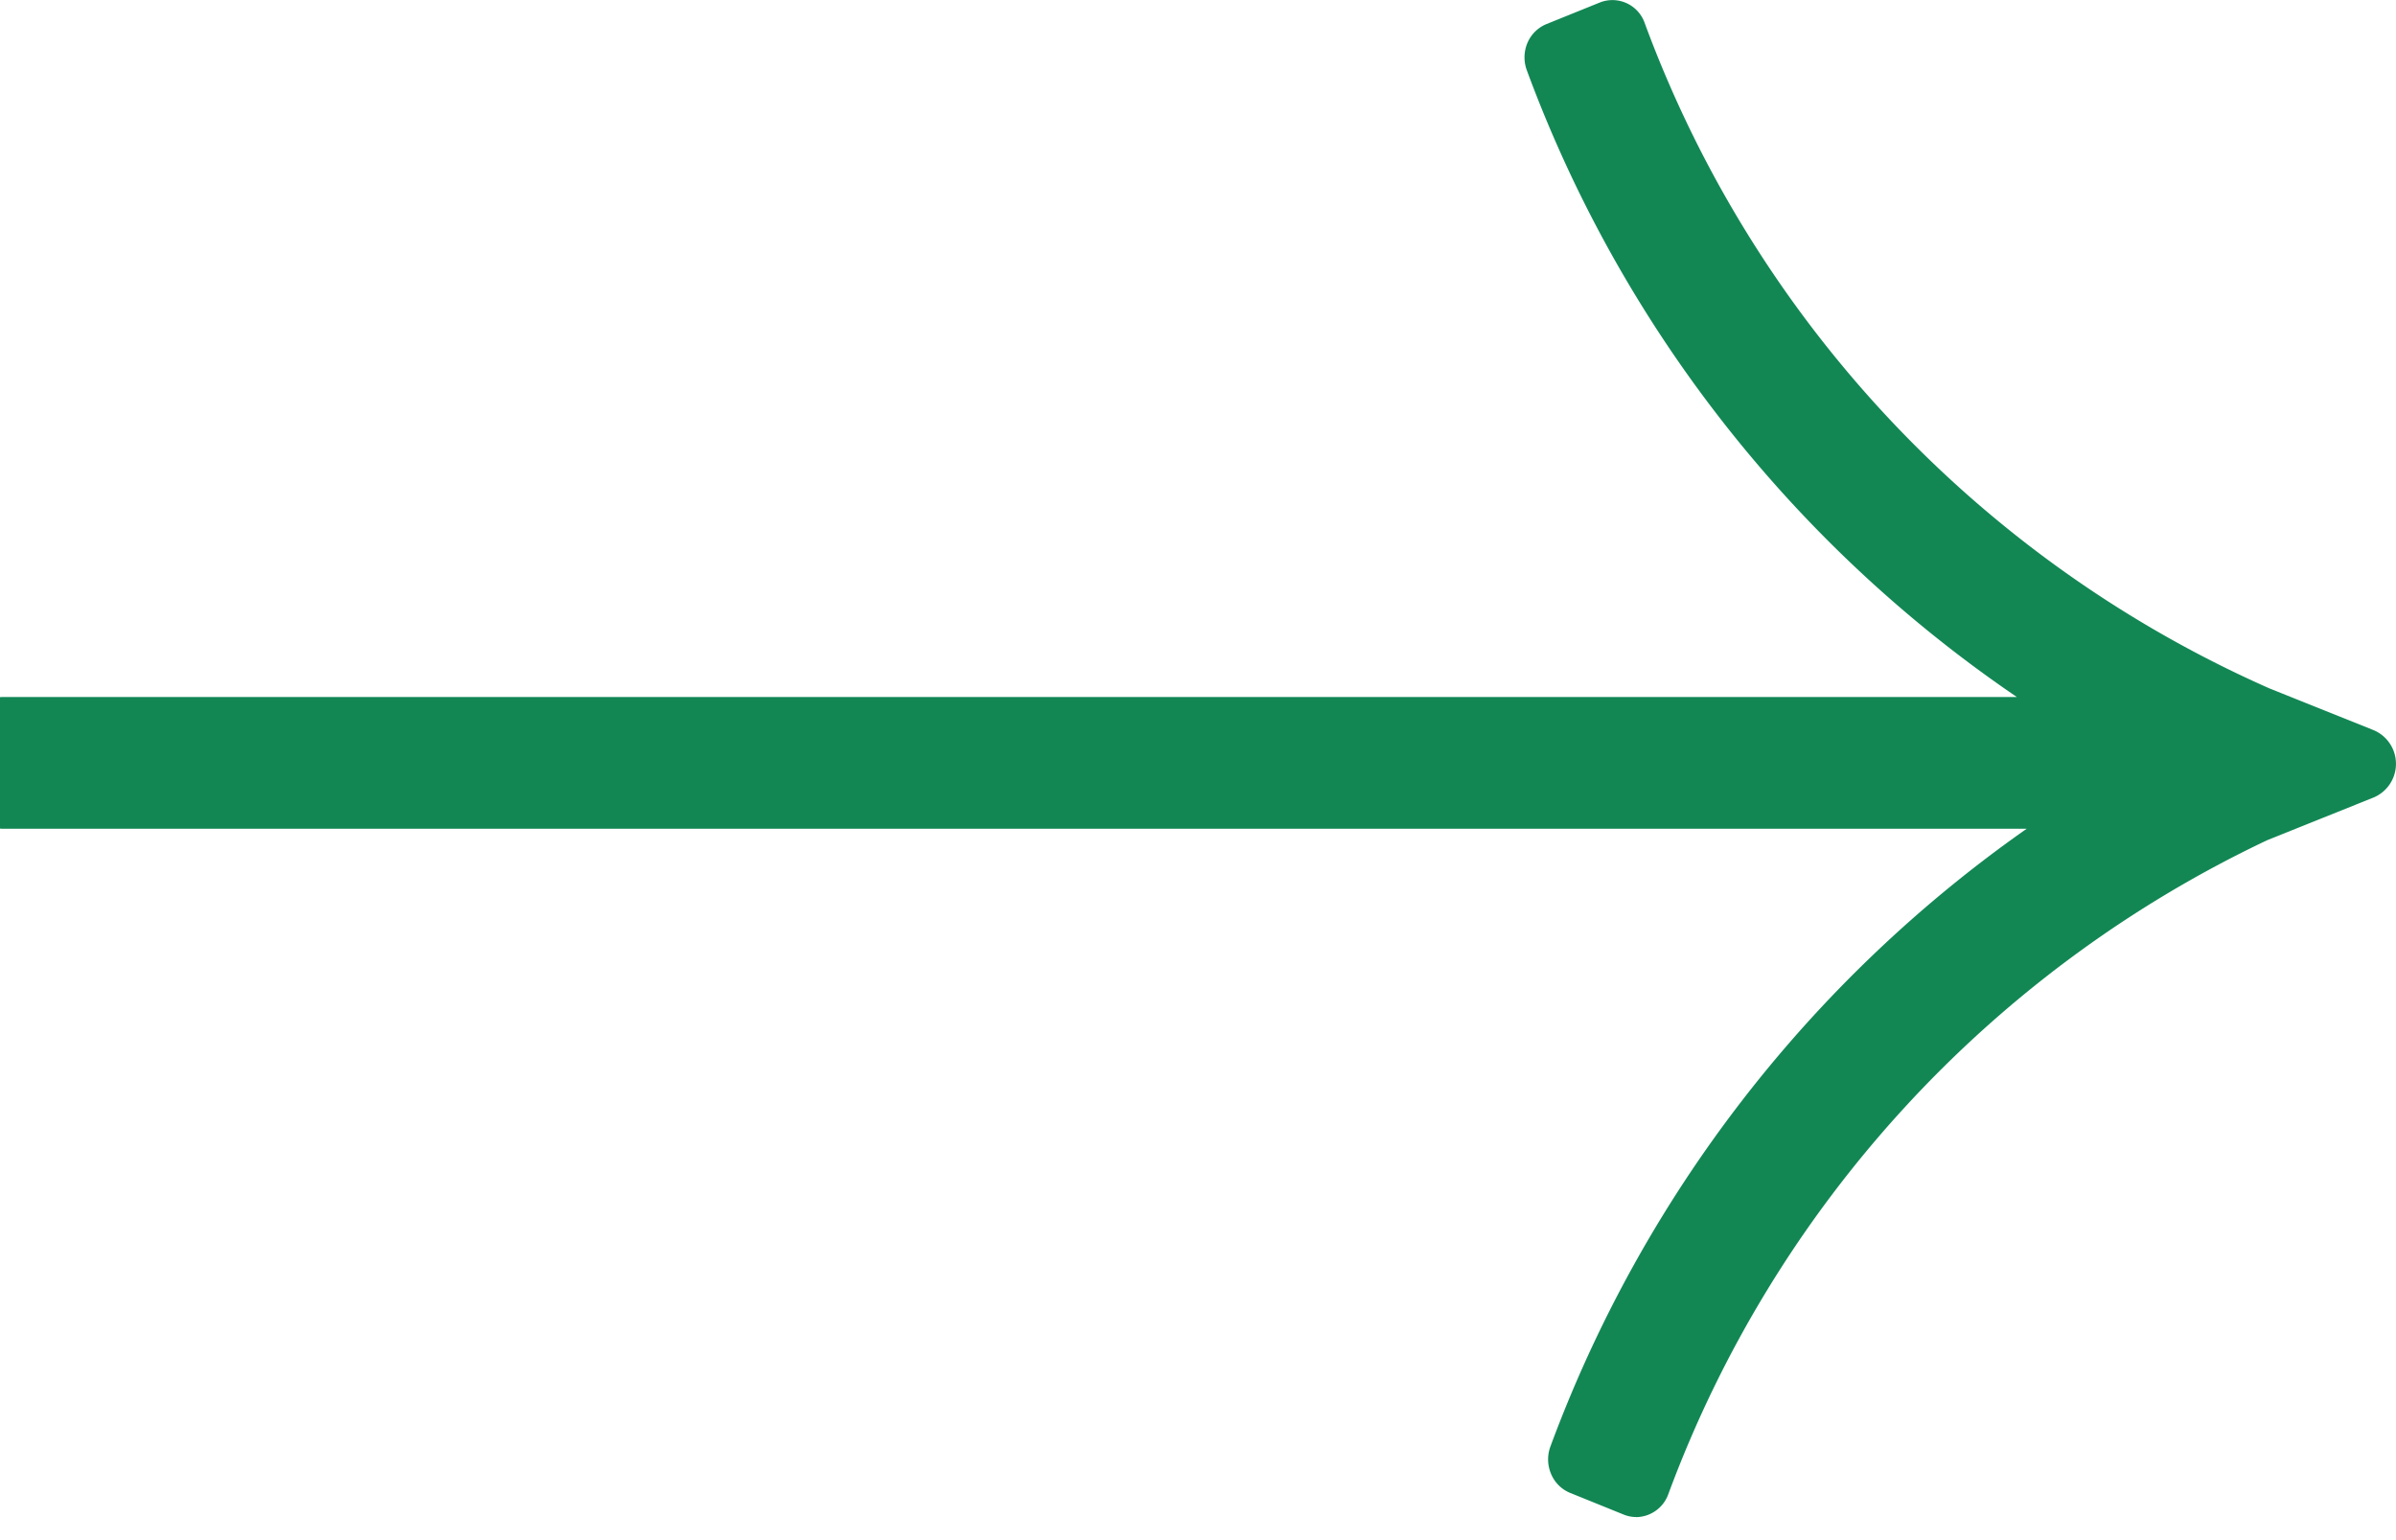 <svg xmlns="http://www.w3.org/2000/svg" xmlns:xlink="http://www.w3.org/1999/xlink" width="28" height="18" viewBox="0 0 28 18">
  <defs>
    <clipPath id="clip-path">
      <rect id="長方形_35" data-name="長方形 35" width="28" height="18" transform="translate(0.333)" fill="#128754"/>
    </clipPath>
  </defs>
  <g id="グループ_45" data-name="グループ 45" transform="translate(-0.333)" clip-path="url(#clip-path)">
    <path id="パス_105" data-name="パス 105" d="M28.163,9.106l-1.231-.494A14.07,14.07,0,0,1,19.41.6l-.625.253a14.82,14.82,0,0,0,6.848,7.894H.6v.7H25.7a14.89,14.89,0,0,0-6.642,7.789l.625.253A14.133,14.133,0,0,1,26.917,9.6h0Z" transform="translate(-0.233 -0.18)" fill="#128754"/>
    <path id="パス_106" data-name="パス 106" d="M19.488,17.729a.383.383,0,0,1-.146-.029l-.625-.253a.409.409,0,0,1-.223-.222.434.434,0,0,1-.007-.322,15.3,15.3,0,0,1,5.565-7.218H.4a.411.411,0,0,1-.4-.42v-.7a.411.411,0,0,1,.4-.42H23.937A15.237,15.237,0,0,1,18.212.824.436.436,0,0,1,18.218.5.412.412,0,0,1,18.441.28l.626-.253A.4.4,0,0,1,19.213,0a.4.4,0,0,1,.375.268,13.67,13.67,0,0,0,7.3,7.776l1.222.49a.427.427,0,0,1,0,.784l-1.246.5a13.727,13.727,0,0,0-7,7.644.405.405,0,0,1-.376.268" transform="translate(-0.035 0.001)" fill="#128754"/>
  </g>
</svg>
